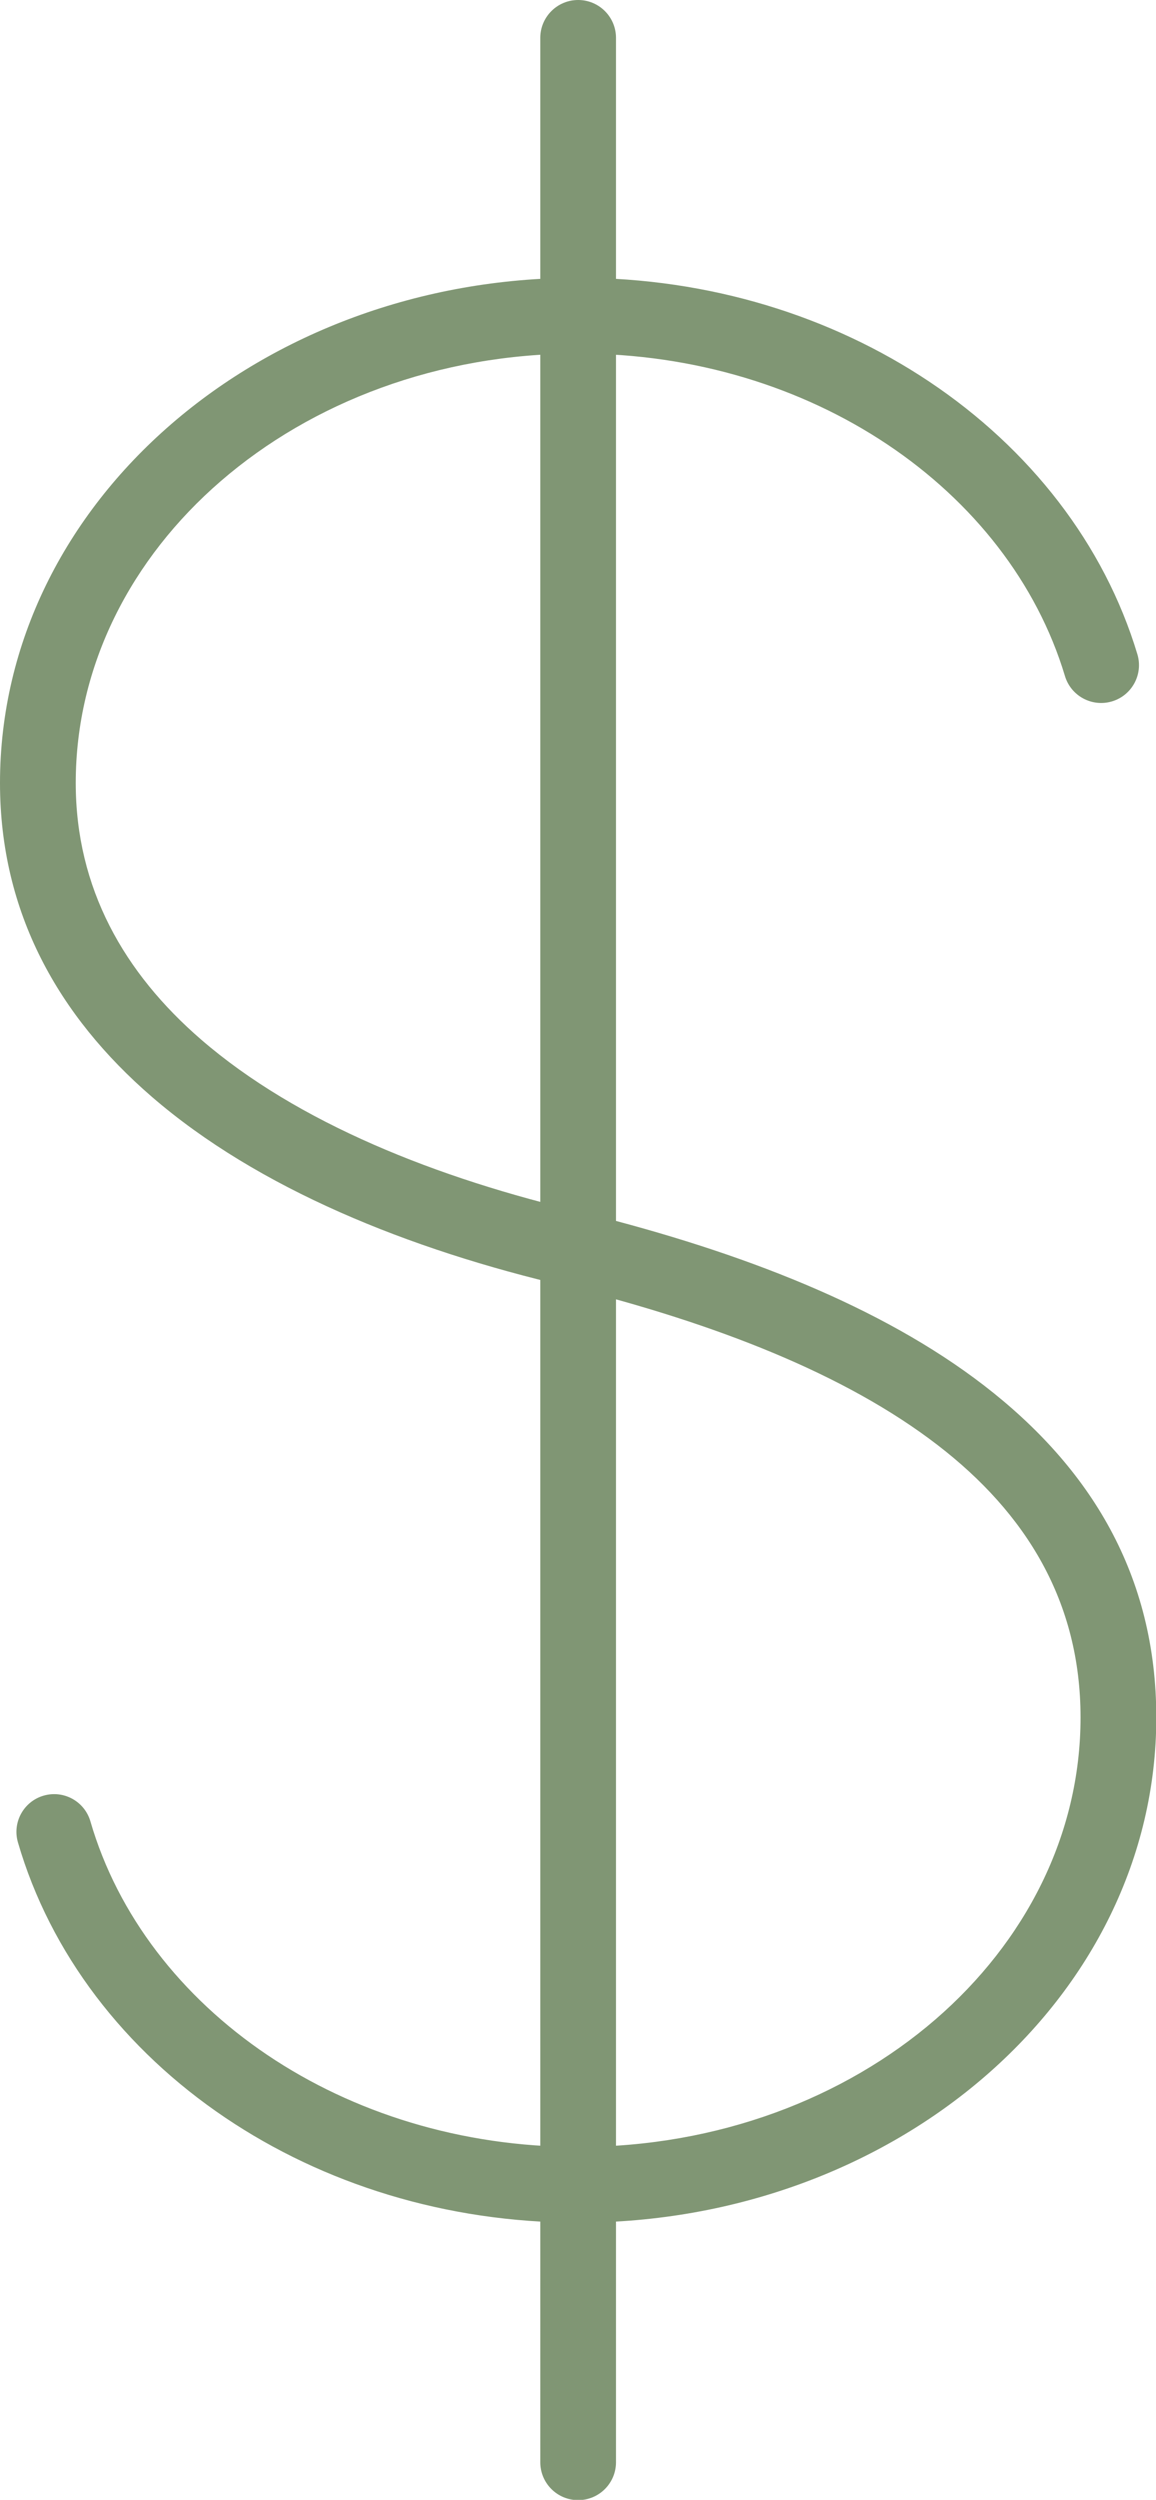 <?xml version="1.0" encoding="UTF-8" standalone="no"?><svg xmlns="http://www.w3.org/2000/svg" xmlns:xlink="http://www.w3.org/1999/xlink" fill="#000000" height="368.6" preserveAspectRatio="xMidYMid meet" version="1" viewBox="0.0 0.0 170.5 368.6" width="170.5" zoomAndPan="magnify"><defs><clipPath id="a"><path d="M 0 40 L 170.539 40 L 170.539 328 L 0 328 Z M 0 40"/></clipPath><clipPath id="b"><path d="M 79 0 L 91 0 L 91 368.641 L 79 368.641 Z M 79 0"/></clipPath></defs><g><g clip-path="url(#a)" id="change1_1"><path d="M 13.336 268.559 C 12.477 265.605 9.391 263.906 6.438 264.762 C 3.488 265.617 1.789 268.703 2.645 271.656 C 7.41 288.051 18.383 302.254 33.246 312.262 C 47.645 321.957 65.703 327.727 85.273 327.727 C 108.645 327.727 129.859 319.492 145.262 306.172 C 160.883 292.668 170.543 273.957 170.543 253.242 C 170.543 232.27 160.852 216.395 145.113 204.27 C 130.031 192.652 109.418 184.637 86.625 178.934 L 86.629 178.926 C 86.477 178.887 86.328 178.855 86.176 178.832 C 64.398 173.77 43.801 165.508 29.672 153.289 C 18.316 143.469 11.172 130.996 11.172 115.445 C 11.172 98.105 19.348 82.367 32.566 70.938 C 46.008 59.316 64.637 52.133 85.273 52.133 C 102.48 52.133 118.289 57.125 130.852 65.516 C 143.555 74 152.938 85.945 157.066 99.668 C 157.945 102.621 161.051 104.301 164.004 103.422 C 166.953 102.543 168.637 99.434 167.758 96.484 C 162.871 80.234 151.879 66.172 137.047 56.266 C 122.684 46.668 104.719 40.961 85.273 40.961 C 61.898 40.961 40.684 49.195 25.281 62.516 C 9.66 76.02 0 94.73 0 115.445 C 0 134.602 8.645 149.832 22.383 161.711 C 38.02 175.23 60.289 184.254 83.641 189.684 C 83.73 189.715 83.824 189.738 83.914 189.762 L 83.918 189.75 L 83.918 189.754 C 105.379 195.125 124.605 202.531 138.305 213.086 C 151.344 223.129 159.371 236.164 159.371 253.242 C 159.371 270.582 151.195 286.32 137.977 297.754 C 124.535 309.371 105.906 316.559 85.273 316.559 C 67.957 316.559 52.055 311.5 39.445 303.012 C 26.719 294.441 17.355 282.391 13.336 268.559" fill="#809674"/></g><g clip-path="url(#b)" id="change1_2"><path d="M 90.855 5.586 C 90.855 2.5 88.355 0 85.273 0 C 82.188 0 79.688 2.5 79.688 5.586 L 79.688 363.055 C 79.688 366.141 82.188 368.641 85.273 368.641 C 88.355 368.641 90.855 366.141 90.855 363.055 L 90.855 5.586" fill="#809674"/></g></g></svg>